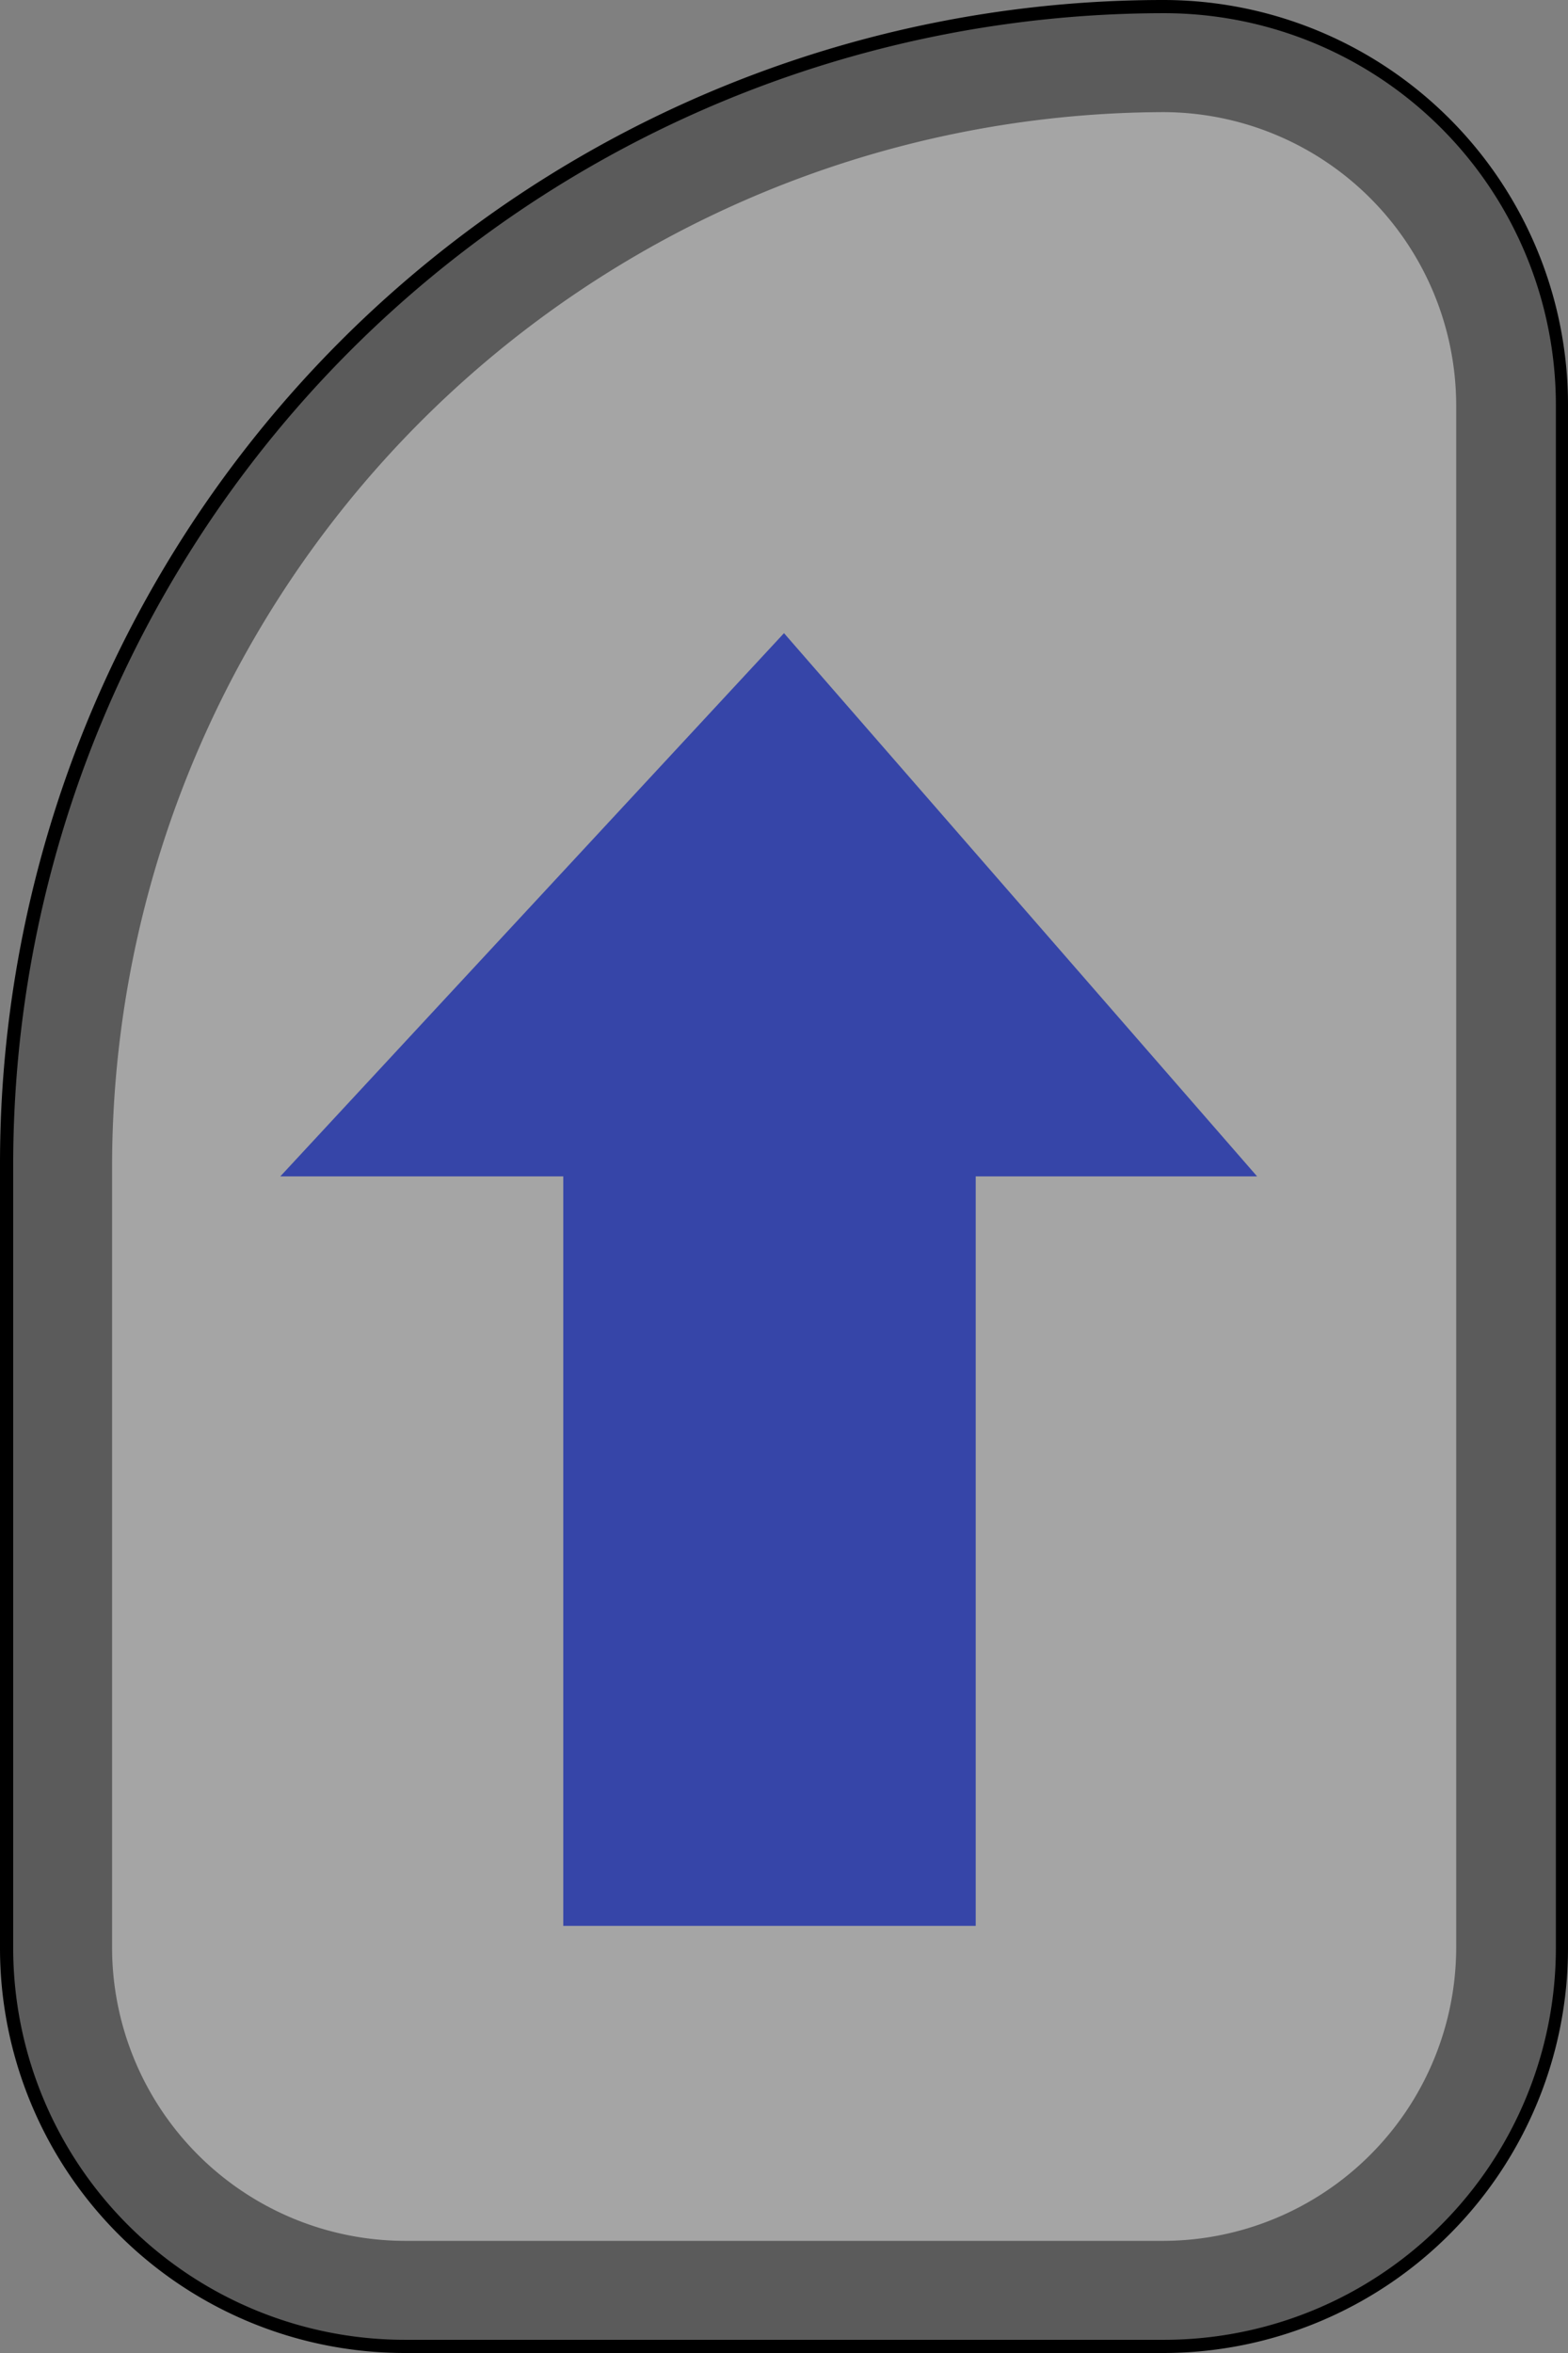 <svg id="8cc907da-ace6-42bf-82f9-23aa724ae10c" data-name="d75d841a-4e43-4f24-ac02-318c8730de53" xmlns="http://www.w3.org/2000/svg" viewBox="0 0 59.46 89.19">
  <rect x="0" y="0" width="59.46" height="89.19" fill="#808080" stroke="none"/>
  <title>pil_kbhture-1</title>
  <g>
    <g style="opacity: 0.29">
      <path d="M15.35,86.94a13.13,13.13,0,0,1-13.1-13.1V44.13A42,42,0,0,1,44.12,2.25a13.13,13.13,0,0,1,13.1,13.1V73.84a13.13,13.13,0,0,1-13.1,13.1Z" transform="translate(0 0)" style="fill: #fff"/>
      <path d="M44.12,4.25a11.13,11.13,0,0,1,11.1,11.1V73.84a11.13,11.13,0,0,1-11.1,11.1H15.35a11.13,11.13,0,0,1-11.1-11.1V44.13A40,40,0,0,1,44.12,4.25m0-4A43.91,43.91,0,0,0,.25,44.13V73.84a15.11,15.11,0,0,0,15.1,15.1H44.12a15.11,15.11,0,0,0,15.1-15.1V15.35A15.11,15.11,0,0,0,44.12.25Z" transform="translate(0 0)"/>
    </g>
    <path d="M44.12.5A14.86,14.86,0,0,1,59,15.35V73.84A14.86,14.86,0,0,1,44.11,88.69H15.35A14.86,14.86,0,0,1,.5,73.84V44.13A43.66,43.66,0,0,1,44.12.5m0-.5h0A44.11,44.11,0,0,0,0,44.1s0,0,0,0V73.84A15.35,15.35,0,0,0,15.35,89.19H44.12A15.35,15.35,0,0,0,59.46,73.84V15.35A15.35,15.35,0,0,0,44.12,0Z" transform="translate(0 0)"/>
  </g>
  <polyline points="29.73 24 10.63 44.59 21.36 44.59 21.36 73 37 73 37 44.59 47.67 44.59" style="fill: #3645a8"/>
</svg>
